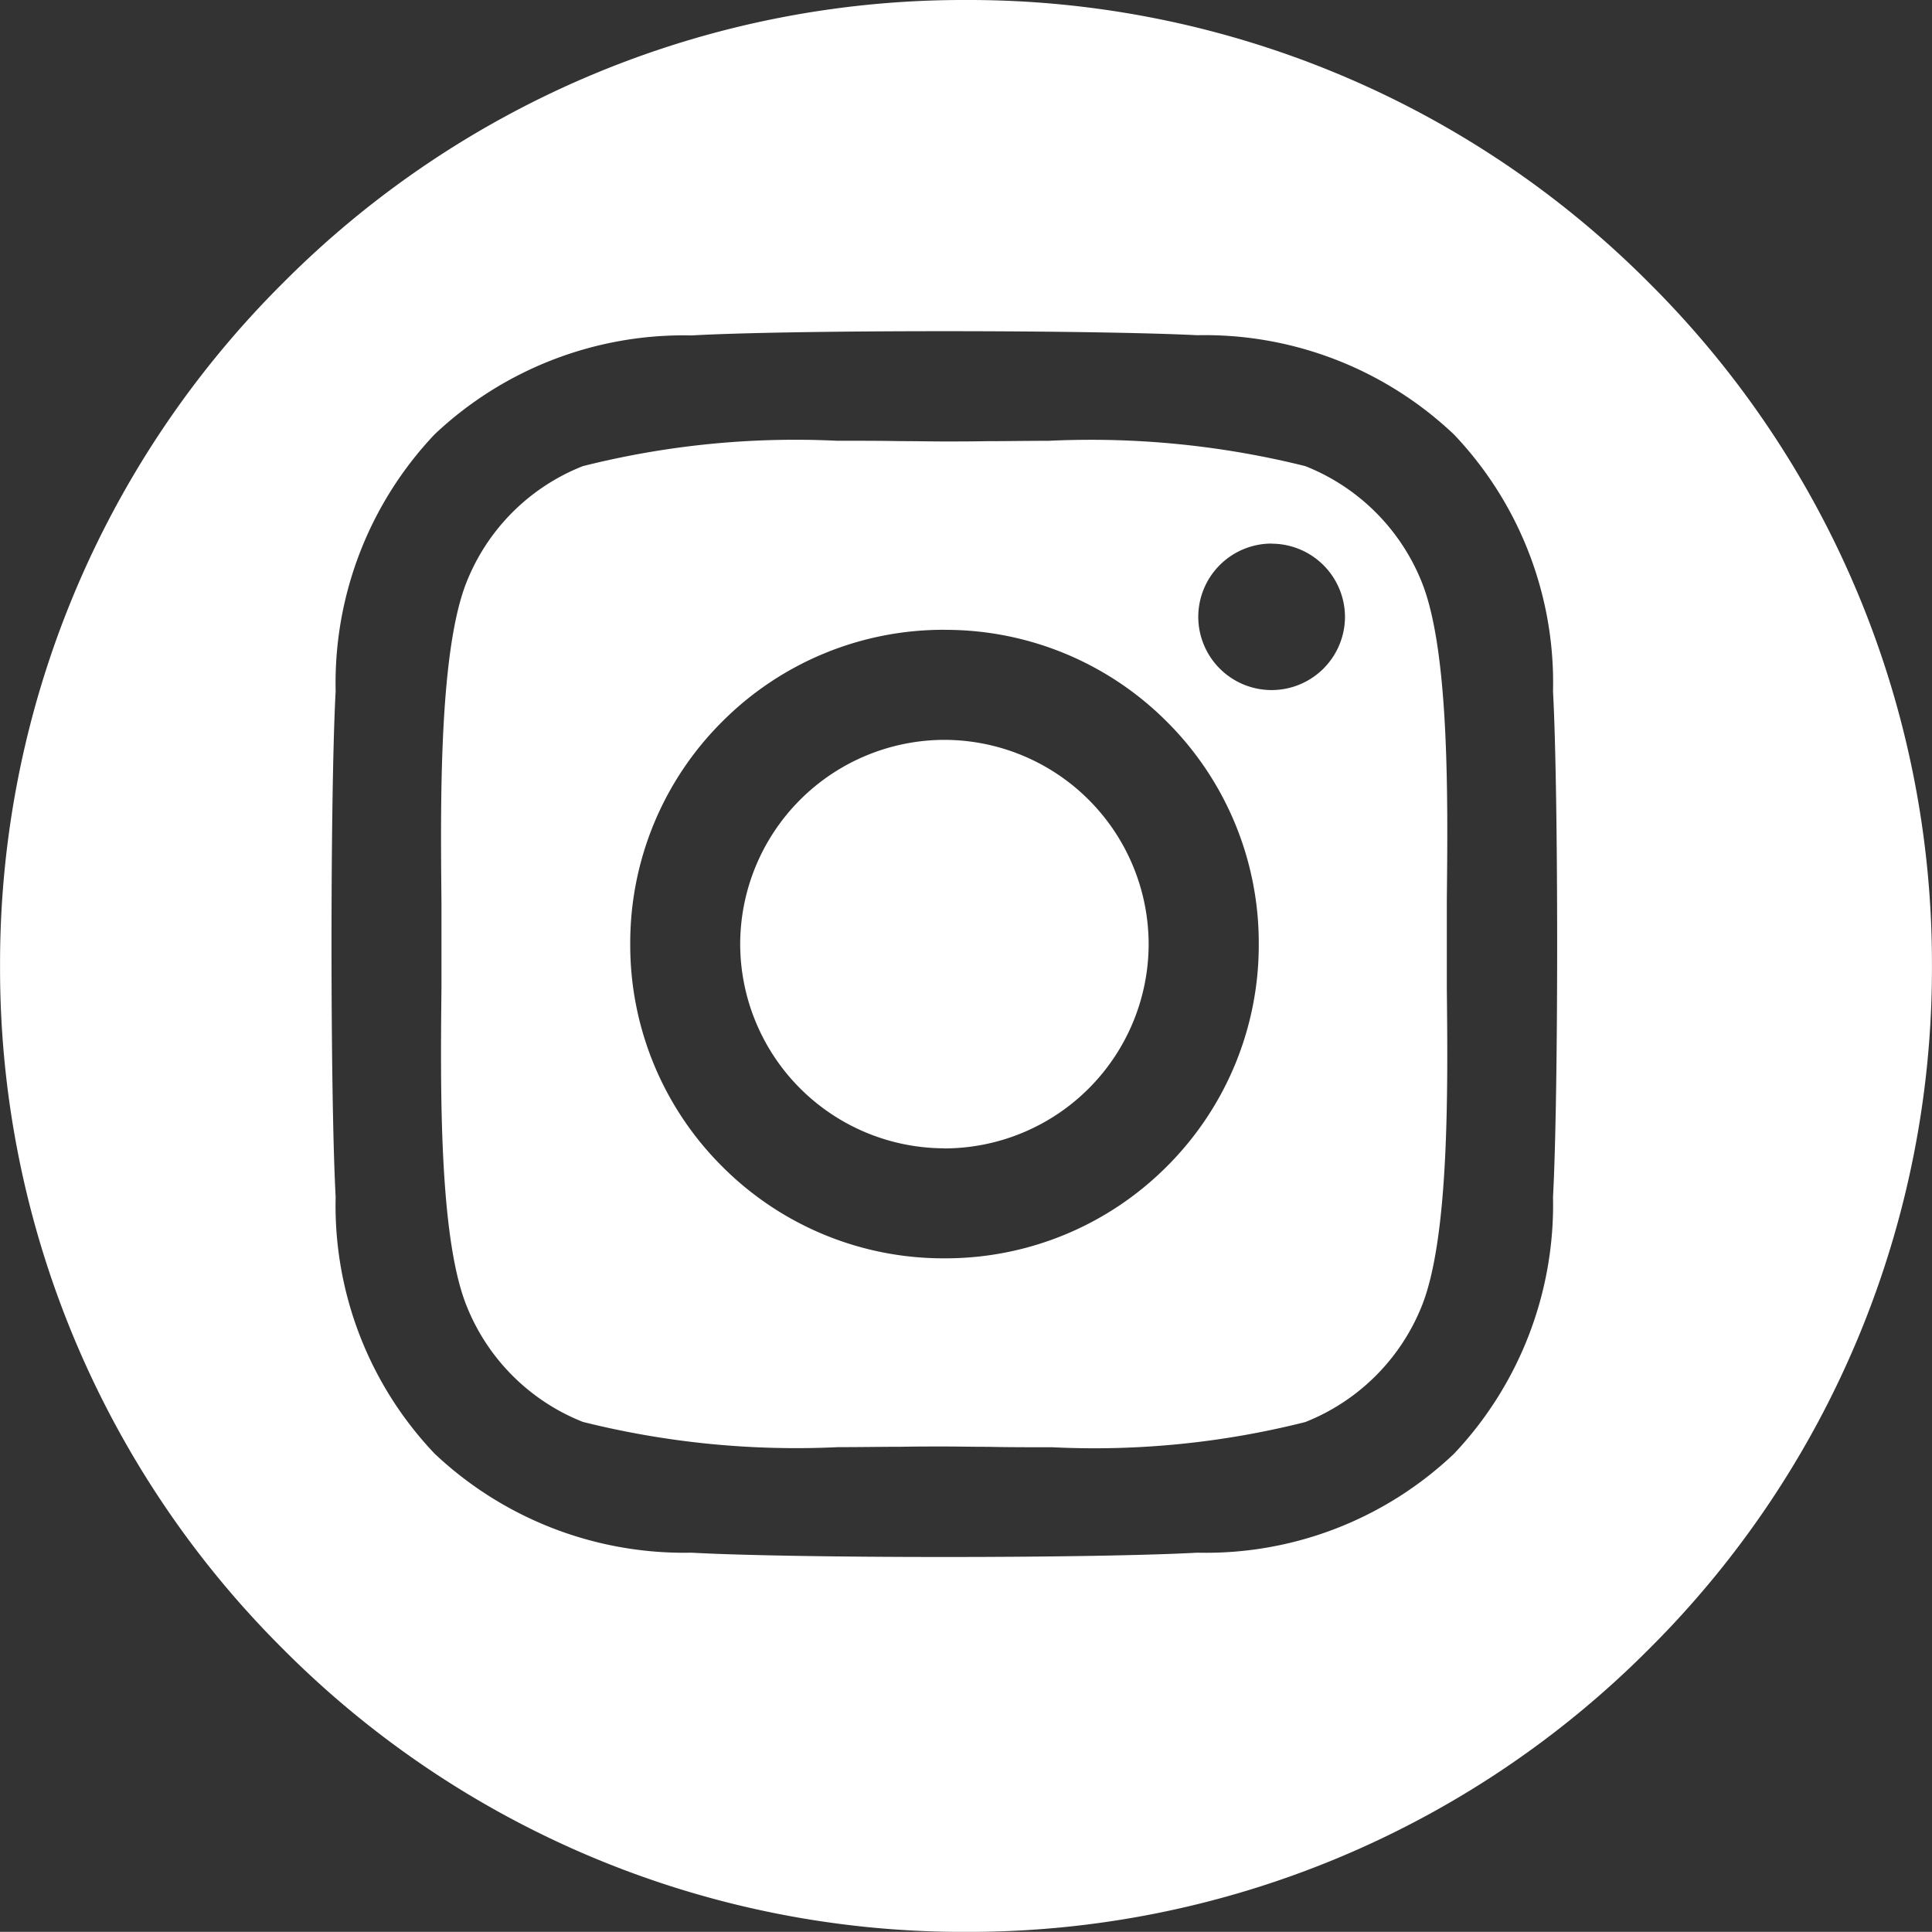 <svg xmlns="http://www.w3.org/2000/svg" width="35.002" height="34.999" viewBox="0 0 35.002 34.999">
  <rect x="0" y="0" width="35.002" height="34.999" fill="#333333" stroke="none"/>
  <path id="icon-instagram-white" d="M-10711.5,35a17.384,17.384,0,0,1-12.374-5.125A17.383,17.383,0,0,1-10729,17.5a17.383,17.383,0,0,1,5.126-12.374A17.383,17.383,0,0,1-10711.5,0a17.389,17.389,0,0,1,12.376,5.126A17.383,17.383,0,0,1-10694,17.5a17.383,17.383,0,0,1-5.126,12.375A17.391,17.391,0,0,1-10711.5,35Zm-.392-29c-1.978,0-3.733.029-4.582.077a6.57,6.57,0,0,0-4.652,1.791,6.551,6.551,0,0,0-1.794,4.653c-.1,1.841-.1,7.322,0,9.163a6.522,6.522,0,0,0,1.794,4.653,6.585,6.585,0,0,0,4.652,1.793c.864.048,2.62.078,4.583.078s3.716-.03,4.58-.078a6.524,6.524,0,0,0,4.653-1.793,6.567,6.567,0,0,0,1.793-4.653c.1-1.84.1-7.318,0-9.158a6.527,6.527,0,0,0-1.793-4.653,6.562,6.562,0,0,0-4.653-1.8C-10708.16,6.03-10709.916,6-10711.893,6Zm1.977,20.22c-.42,0-.823,0-1.18-.008-.292,0-.565-.006-.8-.006s-.494,0-.777.005c-.349,0-.742.007-1.15.007a15.93,15.93,0,0,1-4.618-.457,3.754,3.754,0,0,1-2.111-2.111c-.5-1.256-.47-3.969-.452-5.764v-.052c0-.266,0-.518,0-.732,0-.157,0-.334,0-.522l0-.246c-.018-1.8-.044-4.52.451-5.778a3.741,3.741,0,0,1,2.111-2.111,15.744,15.744,0,0,1,4.6-.46c.41,0,.806,0,1.155.007.29,0,.56.006.788.006s.486,0,.766-.005c.342,0,.728-.007,1.13-.007a16.064,16.064,0,0,1,4.65.459,3.767,3.767,0,0,1,2.113,2.111c.5,1.255.469,3.96.45,5.75v.053c0,.27,0,.526,0,.743s0,.472,0,.743V17.9c.019,1.792.047,4.5-.45,5.752a3.768,3.768,0,0,1-2.113,2.111A15.614,15.614,0,0,1-10709.916,26.221Zm-1.976-14.81a5.658,5.658,0,0,0-4.027,1.665,5.656,5.656,0,0,0-1.665,4.027,5.66,5.66,0,0,0,1.665,4.03,5.654,5.654,0,0,0,4.027,1.665,5.661,5.661,0,0,0,4.03-1.665,5.659,5.659,0,0,0,1.665-4.03,5.655,5.655,0,0,0-1.665-4.027A5.661,5.661,0,0,0-10711.892,11.411Zm5.927-1.562a1.329,1.329,0,0,0-1.328,1.327,1.329,1.329,0,0,0,1.328,1.327,1.33,1.33,0,0,0,1.33-1.327A1.33,1.33,0,0,0-10705.965,9.85Zm-5.927,10.956a3.707,3.707,0,0,1-3.7-3.7,3.707,3.707,0,0,1,3.7-3.7,3.707,3.707,0,0,1,3.7,3.7A3.707,3.707,0,0,1-10711.892,20.806Z" transform="translate(10729.001)" fill="#fff"/>
</svg>
